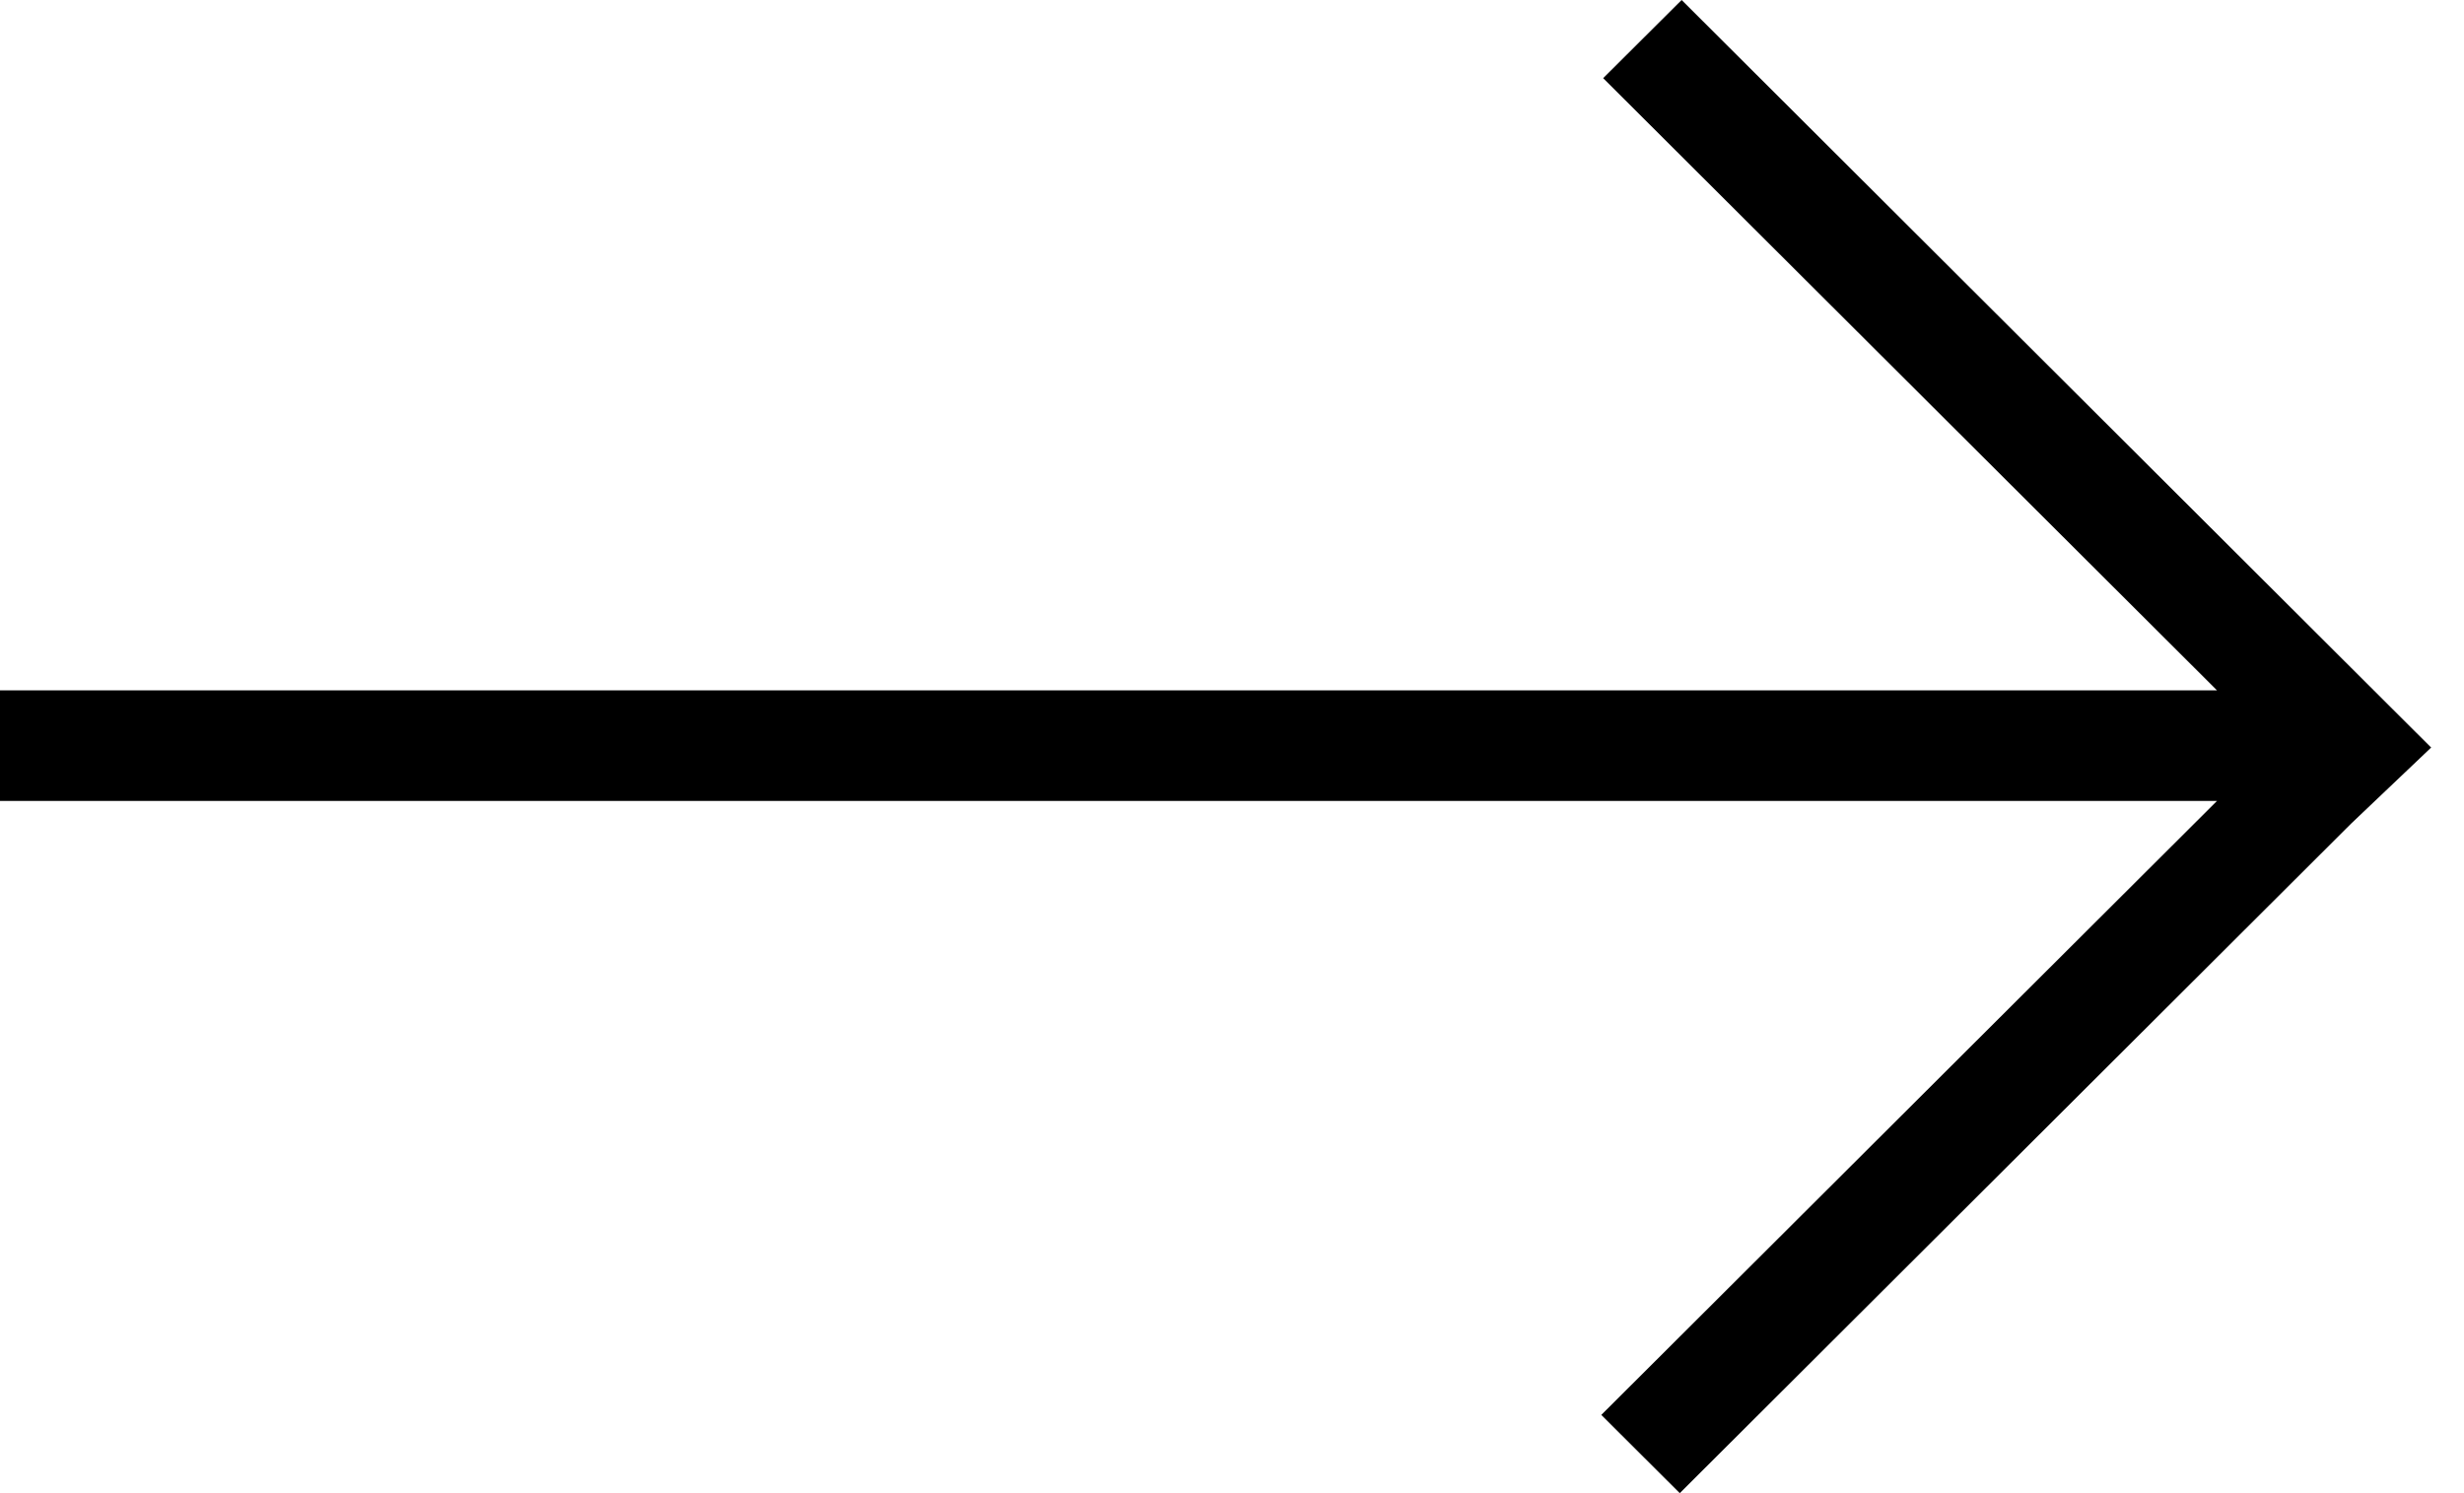 <svg xmlns="http://www.w3.org/2000/svg" width="33" height="20" viewBox="0 0 33 20">
    <g fill="none" fill-rule="evenodd">
        <g fill="#000">
            <g>
                <g>
                    <g>
                        <path d="M529.522 409L528.471 410.047 536.692 418.247 507 418.247 507 419.728 536.692 419.728 528.446 427.952 529.497 429 538.485 420.035 539.56 419.013 538.485 417.941z" transform="translate(-1242 -2215) translate(0 1485) translate(150 50) translate(585 271)"/>
                    </g>
                </g>
            </g>
        </g>
    </g>
</svg>

